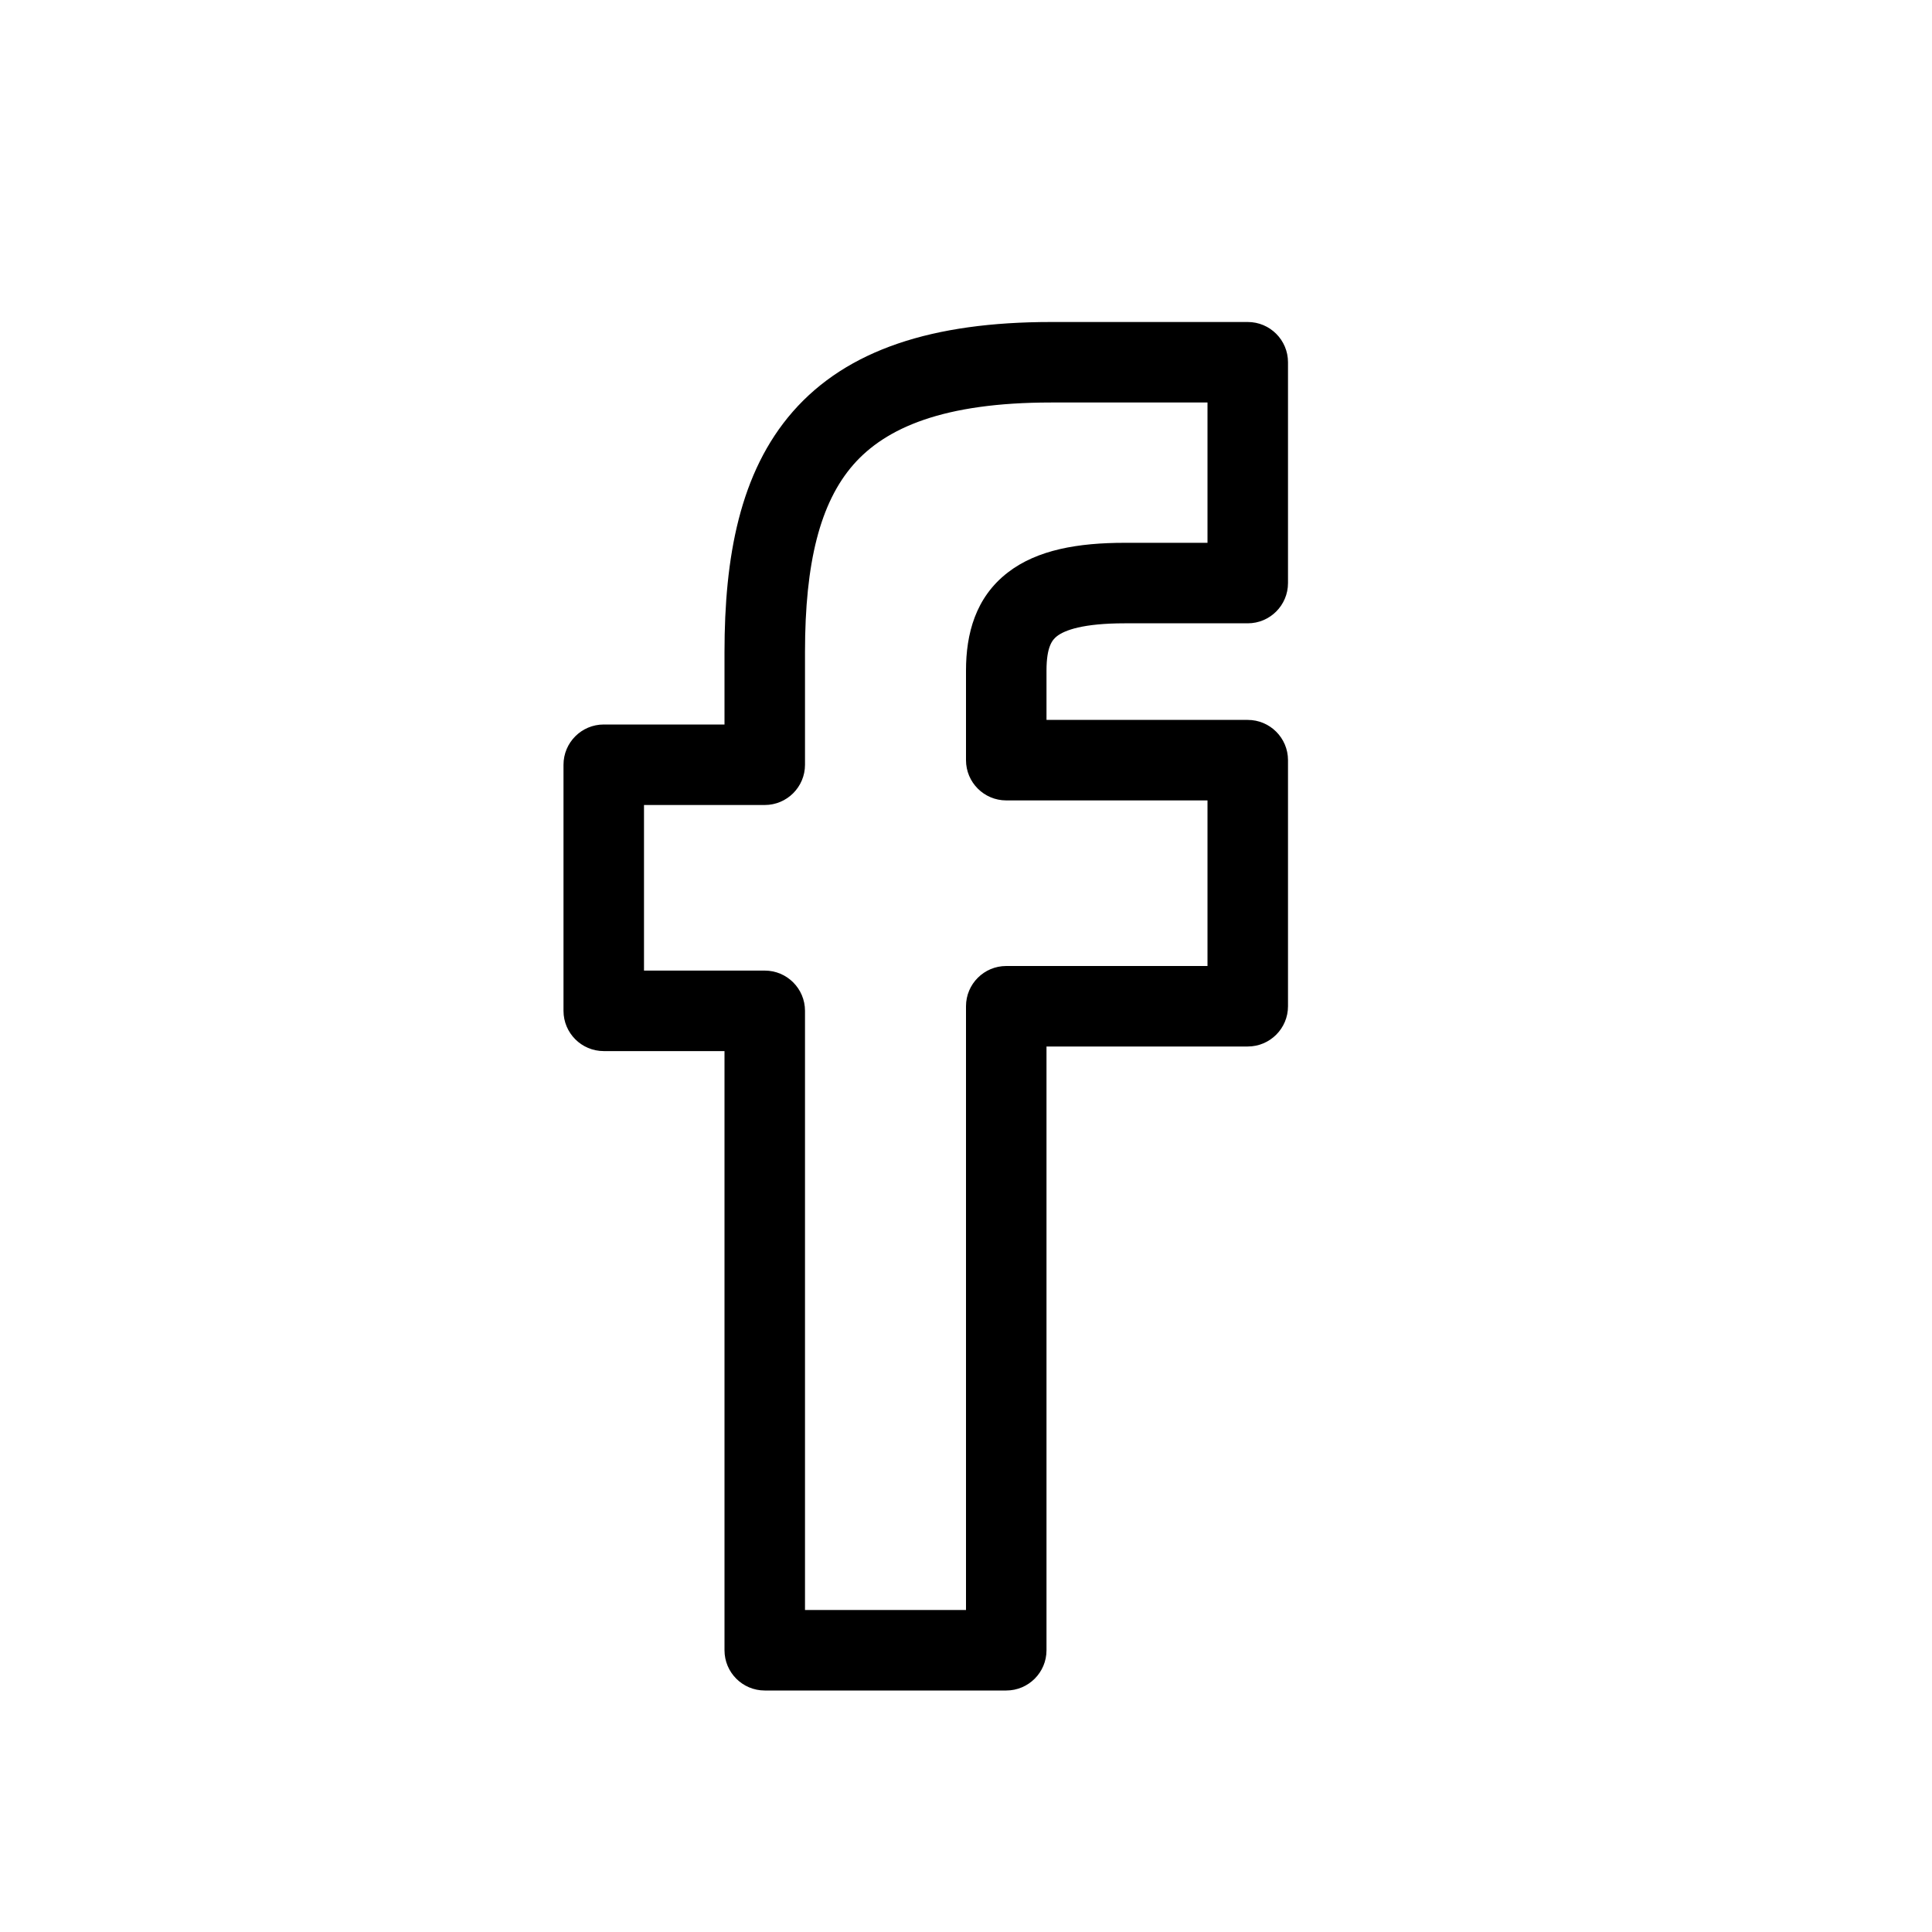 <svg xmlns="http://www.w3.org/2000/svg" width="24" height="24" viewBox="0 0 24 24">
  <path fill-rule="evenodd" d="M9.849 5.113C10.524 4.343 11.587 4 13.057 4H15.5C15.776 4 16 4.224 16 4.5V7.243C16 7.519 15.776 7.743 15.5 7.743H13.973C13.452 7.743 13.225 7.829 13.13 7.903C13.07 7.949 13 8.038 13 8.329V8.943H15.5C15.776 8.943 16 9.167 16 9.443V12.5C16 12.776 15.776 13 15.5 13H13V20.5C13 20.776 12.776 21 12.5 21H9.5C9.224 21 9 20.776 9 20.5V13.057H7.5C7.224 13.057 7 12.833 7 12.557V9.5C7 9.224 7.224 9 7.5 9H9V8.1C9 6.924 9.188 5.869 9.849 5.113ZM10.601 5.772C10.187 6.246 10 6.99 10 8.1V9.5C10 9.776 9.776 10 9.5 10H8V12.057H9.5C9.776 12.057 10 12.281 10 12.557V20H12V12.5C12 12.224 12.224 12 12.5 12H15V9.943H12.5C12.224 9.943 12 9.719 12 9.443V8.329C12 7.876 12.117 7.422 12.519 7.112C12.886 6.828 13.396 6.743 13.973 6.743H15V5H13.057C11.719 5 11.003 5.314 10.601 5.772Z" clip-rule="evenodd"/>
</svg>
